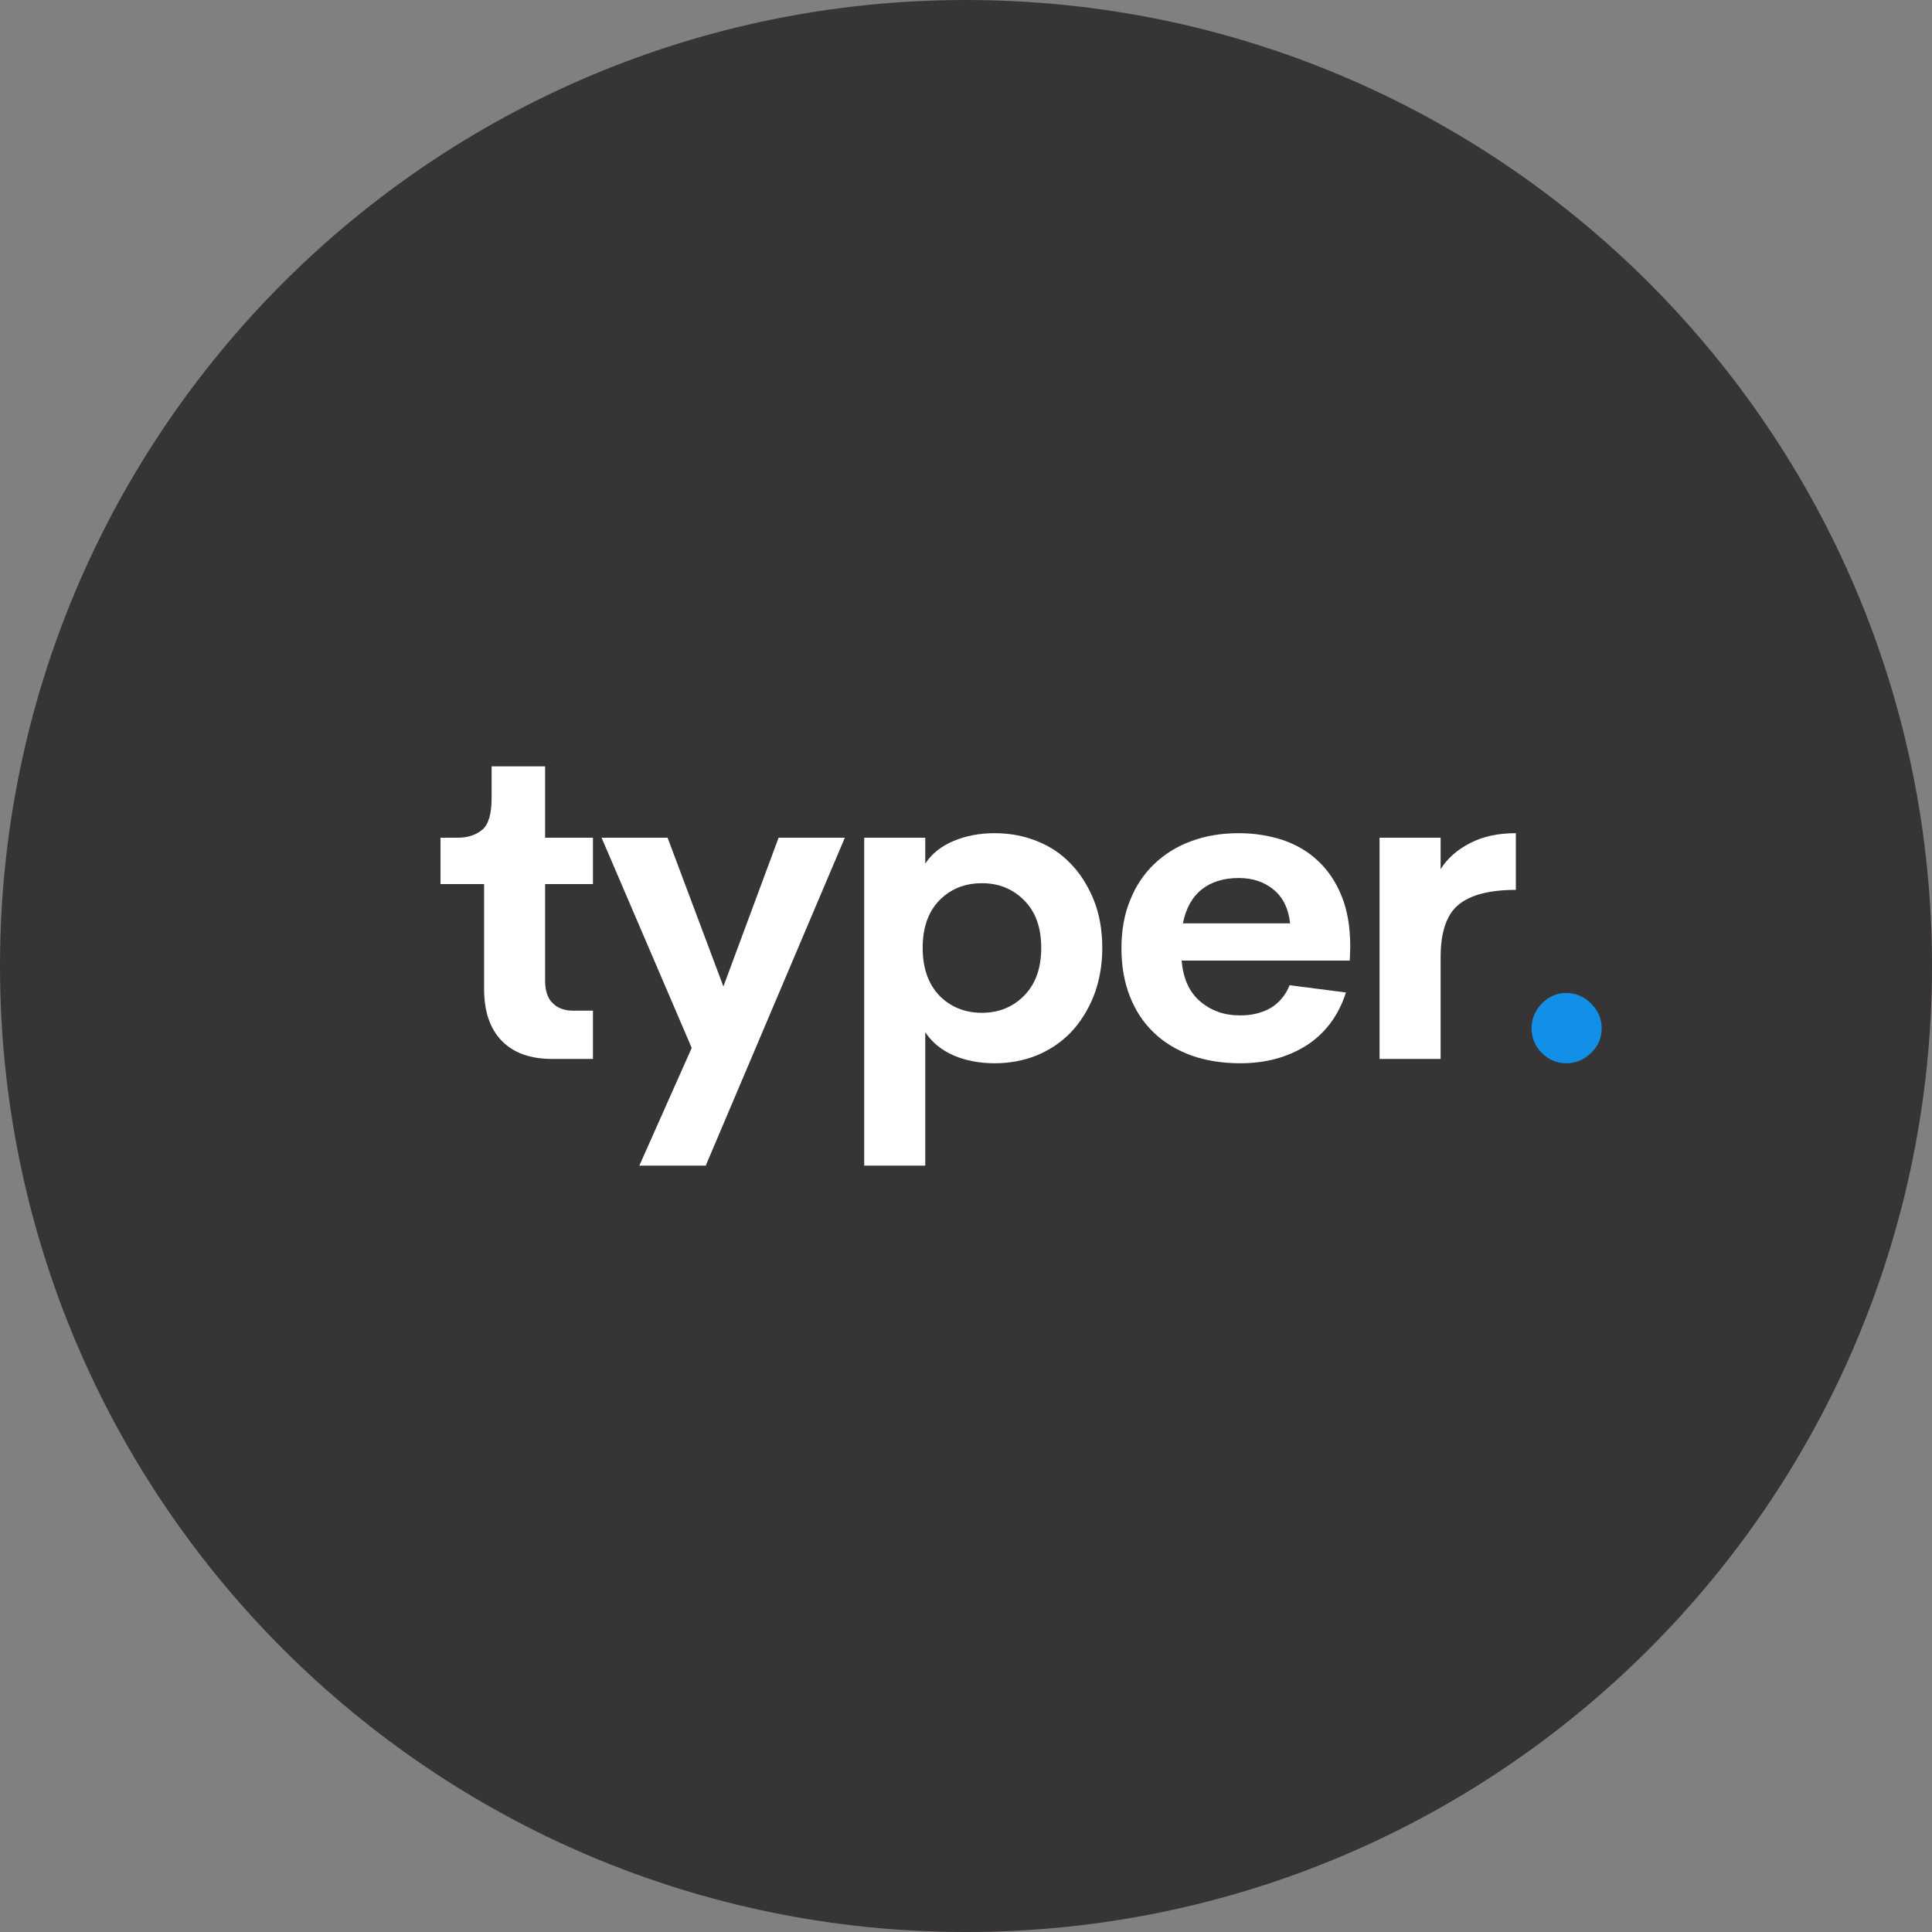 <?xml version="1.0" encoding="UTF-8"?>
<svg xmlns="http://www.w3.org/2000/svg" xmlns:xlink="http://www.w3.org/1999/xlink" width="35px" height="35px" viewBox="0 0 35 35" version="1.1">
<rect x="0" y="0" width="35" height="35" fill="#808080" stroke="none"/>
<g id="surface4">
<path style=" stroke:none;fill-rule:evenodd;fill:rgb(21.569%,20.392%,20.784%);fill-opacity:1;" d="M 35 17.5 C 35 27.164 27.164 35 17.5 35 C 7.836 35 0 27.164 0 17.5 C 0 7.836 7.836 0 17.5 0 C 27.164 0 35 7.836 35 17.5 Z M 35 17.5 "/>
<path style=" stroke:none;fill-rule:nonzero;fill:rgb(100%,100%,100%);fill-opacity:1;" d="M 10.004 19.184 C 9.605 19.184 9.301 19.074 9.086 18.852 C 8.875 18.633 8.77 18.32 8.77 17.918 L 8.77 16.016 L 7.98 16.016 L 7.98 15.176 L 8.293 15.176 C 8.477 15.176 8.625 15.125 8.738 15.031 C 8.848 14.938 8.906 14.746 8.906 14.457 L 8.906 13.883 L 9.875 13.883 L 9.875 15.176 L 10.742 15.176 L 10.742 16.016 L 9.875 16.016 L 9.875 17.758 C 9.875 17.949 9.922 18.09 10.016 18.176 C 10.105 18.266 10.23 18.309 10.383 18.309 L 10.742 18.309 L 10.742 19.184 Z M 10.004 19.184 "/>
<path style=" stroke:none;fill-rule:nonzero;fill:rgb(100%,100%,100%);fill-opacity:1;" d="M 14.105 15.176 L 15.305 15.176 L 12.785 21.117 L 11.582 21.117 L 12.531 18.984 L 10.898 15.176 L 12.094 15.176 L 13.105 17.871 Z M 14.105 15.176 "/>
<path style=" stroke:none;fill-rule:nonzero;fill:rgb(100%,100%,100%);fill-opacity:1;" d="M 18.02 15.094 C 18.289 15.094 18.543 15.141 18.777 15.234 C 19.016 15.328 19.219 15.461 19.395 15.645 C 19.57 15.824 19.707 16.043 19.812 16.297 C 19.914 16.551 19.969 16.844 19.969 17.172 C 19.969 17.492 19.914 17.785 19.812 18.047 C 19.707 18.305 19.57 18.523 19.395 18.707 C 19.219 18.887 19.016 19.023 18.777 19.121 C 18.543 19.215 18.289 19.262 18.02 19.262 C 17.746 19.262 17.5 19.215 17.277 19.121 C 17.055 19.023 16.883 18.883 16.762 18.699 L 16.762 21.117 L 15.656 21.117 L 15.656 15.176 L 16.762 15.176 L 16.762 15.645 C 16.883 15.461 17.055 15.328 17.277 15.234 C 17.5 15.141 17.746 15.094 18.02 15.094 Z M 17.789 18.348 C 18.094 18.348 18.352 18.242 18.555 18.035 C 18.762 17.824 18.863 17.535 18.863 17.172 C 18.863 16.805 18.762 16.52 18.555 16.312 C 18.352 16.105 18.094 16 17.789 16 C 17.477 16 17.219 16.105 17.016 16.312 C 16.816 16.52 16.715 16.805 16.715 17.172 C 16.715 17.535 16.816 17.824 17.016 18.035 C 17.219 18.242 17.477 18.348 17.789 18.348 Z M 17.789 18.348 "/>
<path style=" stroke:none;fill-rule:nonzero;fill:rgb(100%,100%,100%);fill-opacity:1;" d="M 24.453 17.402 L 21.406 17.402 C 21.434 17.723 21.543 17.973 21.742 18.141 C 21.938 18.309 22.176 18.395 22.465 18.395 C 22.676 18.395 22.859 18.352 23.016 18.262 C 23.172 18.168 23.289 18.031 23.363 17.848 L 24.383 17.98 C 24.25 18.395 24.012 18.715 23.676 18.934 C 23.332 19.152 22.934 19.262 22.473 19.262 C 22.145 19.262 21.848 19.215 21.582 19.121 C 21.316 19.023 21.09 18.887 20.902 18.707 C 20.711 18.523 20.57 18.309 20.469 18.051 C 20.367 17.793 20.316 17.504 20.316 17.18 C 20.316 16.855 20.367 16.566 20.473 16.309 C 20.574 16.051 20.723 15.832 20.91 15.652 C 21.098 15.473 21.32 15.332 21.582 15.238 C 21.84 15.141 22.129 15.094 22.441 15.094 C 22.727 15.094 22.992 15.137 23.242 15.219 C 23.484 15.301 23.699 15.426 23.879 15.598 C 24.059 15.766 24.203 15.98 24.305 16.234 C 24.41 16.492 24.461 16.797 24.461 17.148 Z M 22.441 15.906 C 22.164 15.906 21.941 15.977 21.77 16.113 C 21.598 16.25 21.484 16.453 21.43 16.727 L 23.371 16.727 C 23.344 16.465 23.246 16.262 23.078 16.121 C 22.906 15.977 22.695 15.906 22.441 15.906 Z M 22.441 15.906 "/>
<path style=" stroke:none;fill-rule:nonzero;fill:rgb(100%,100%,100%);fill-opacity:1;" d="M 26.098 15.746 C 26.219 15.551 26.398 15.395 26.633 15.273 C 26.867 15.152 27.141 15.094 27.461 15.094 L 27.461 16.121 C 26.988 16.121 26.641 16.211 26.426 16.387 C 26.207 16.566 26.098 16.883 26.098 17.344 L 26.098 19.184 L 24.992 19.184 L 24.992 15.176 L 26.098 15.176 Z M 26.098 15.746 "/>
<path style=" stroke:none;fill-rule:nonzero;fill:rgb(7.059%,56.471%,90.588%);fill-opacity:1;" d="M 28.371 19.262 C 28.203 19.262 28.055 19.199 27.93 19.074 C 27.809 18.953 27.746 18.801 27.746 18.625 C 27.746 18.457 27.809 18.309 27.93 18.18 C 28.055 18.055 28.203 17.988 28.371 17.988 C 28.547 17.988 28.699 18.055 28.824 18.18 C 28.953 18.309 29.016 18.457 29.016 18.625 C 29.016 18.801 28.953 18.953 28.824 19.074 C 28.699 19.199 28.547 19.262 28.371 19.262 Z M 28.371 19.262 "/>
</g>
</svg>
